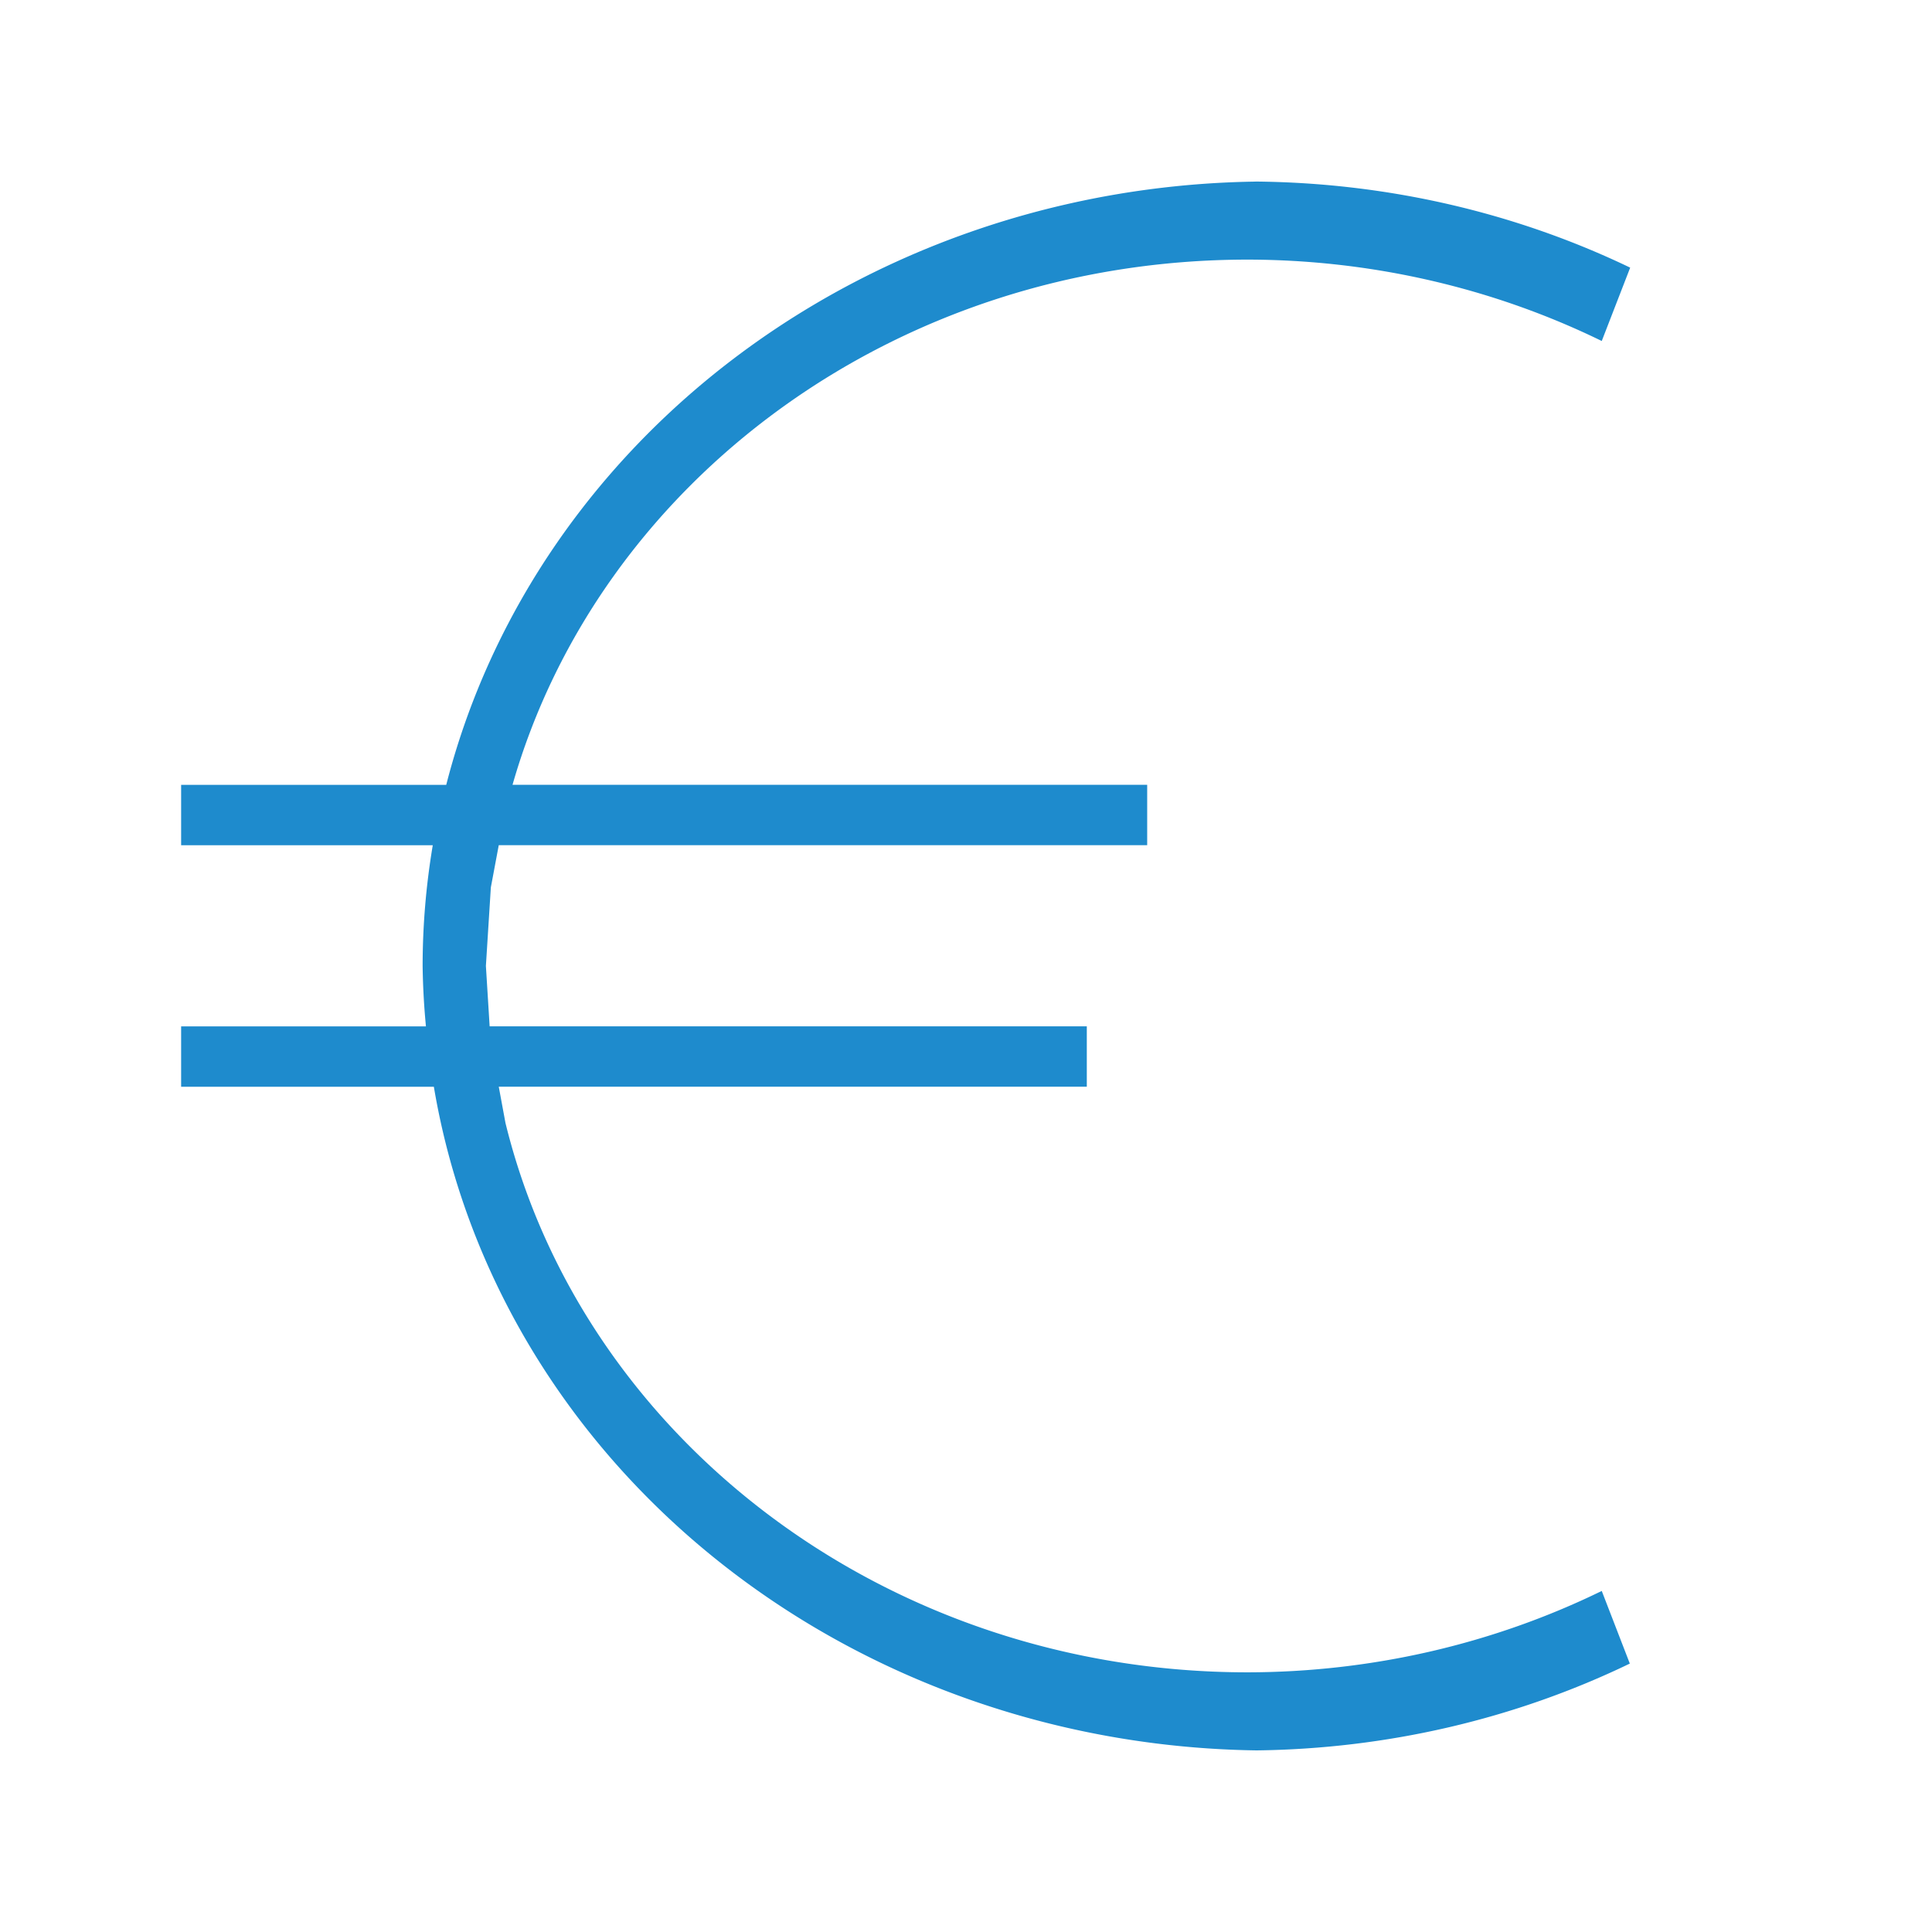 <svg viewBox="0 0 32 32" xmlns="http://www.w3.org/2000/svg"><path d="m20.791 3.008a14 13 0 0 0 -13.4 9.992h-4.391v1h4.168a14 13 0 0 0 -.168 2 14 13 0 0 0 .055 1h-4.055v1h4.186a14 13 0 0 0 13.629 10.992c2.151-.026 4.266-.514 6.18-1.438l-.465-1.203c-1.808.883-3.82 1.345-5.863 1.348-6.004 0-11.019-3.891-12.295-9.1l-.111-.6h.24 9.5v-1h-9.5-.391l-.062-1 .082-1.301.131-.699h1.24 9.5v-1h-9.5-1.012c1.431-5.005 6.33-8.699 12.178-8.699 2.043.003 4.055.465 5.863 1.348l.471-1.215c-1.923-.924-4.049-1.407-6.209-1.426z" fill="#1e8bcd"/></svg>